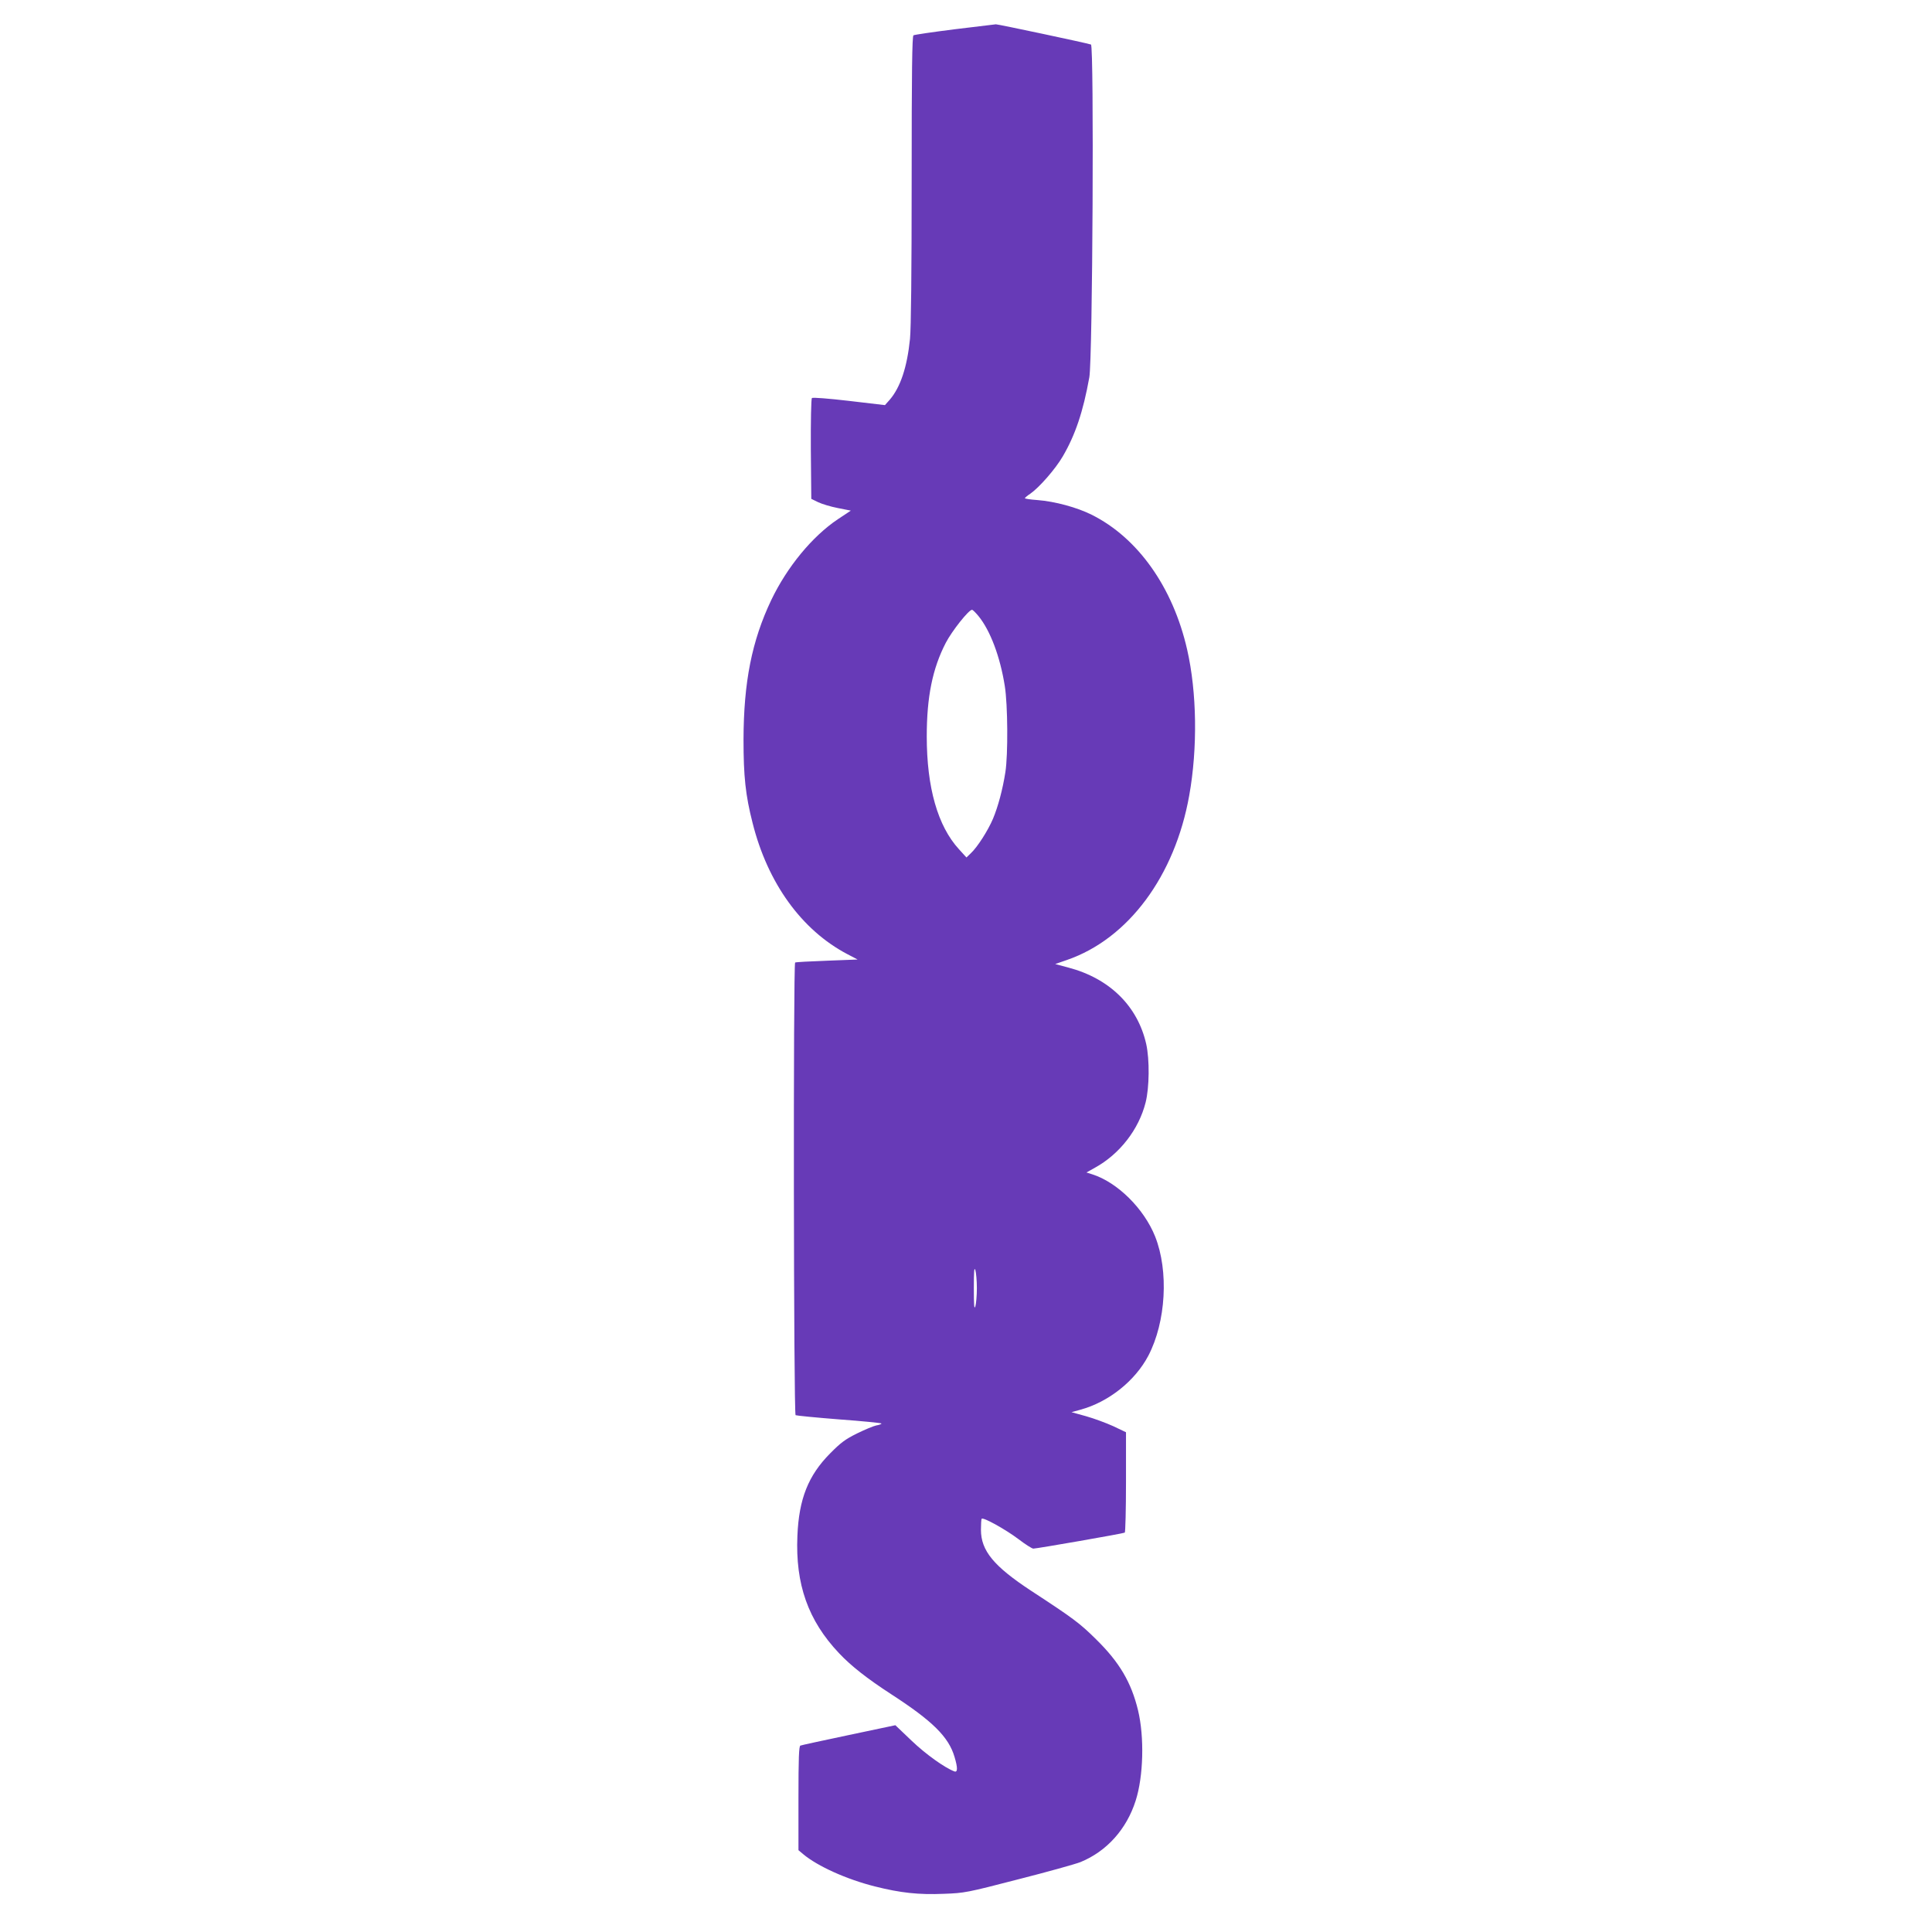<?xml version="1.0" standalone="no"?>
<!DOCTYPE svg PUBLIC "-//W3C//DTD SVG 20010904//EN"
 "http://www.w3.org/TR/2001/REC-SVG-20010904/DTD/svg10.dtd">
<svg version="1.0" xmlns="http://www.w3.org/2000/svg"
 width="1280pt" height="1280pt" viewBox="0 0 1280 1280"
 preserveAspectRatio="xMidYMid meet">
<g transform="translate(0,1280) scale(0.1,-0.1)"
fill="#673ab7" stroke="none">
<path d="M6324 12606 c-143 -18 -266 -36 -272 -40 -9 -5 -12 -241 -12 -955 0
-614 -4 -986 -11 -1056 -19 -187 -63 -320 -134 -403 l-32 -36 -238 28 c-137
16 -241 24 -246 19 -5 -5 -8 -157 -7 -339 l3 -329 45 -22 c25 -12 84 -30 131
-39 l86 -17 -86 -57 c-170 -114 -336 -316 -441 -535 -129 -271 -183 -544 -184
-925 0 -243 13 -368 60 -552 100 -399 325 -710 627 -869 l69 -36 -204 -8
c-111 -4 -206 -9 -210 -12 -13 -7 -10 -2991 3 -2999 6 -3 137 -16 290 -28 153
-11 279 -24 279 -27 0 -4 -16 -10 -35 -13 -19 -4 -76 -28 -127 -53 -77 -38
-108 -61 -178 -132 -145 -146 -207 -302 -217 -546 -14 -321 71 -561 275 -777
81 -86 187 -169 347 -273 273 -177 380 -282 419 -415 22 -73 21 -104 -1 -96
-64 24 -190 114 -283 203 l-108 103 -308 -65 c-170 -36 -315 -67 -321 -70 -10
-3 -13 -82 -13 -349 l0 -344 31 -26 c95 -80 288 -167 475 -214 170 -43 291
-56 457 -49 138 5 153 8 493 96 193 49 379 101 412 114 174 71 306 218 366
407 52 162 58 422 16 598 -45 186 -123 319 -279 472 -107 106 -153 140 -427
319 -250 164 -335 267 -335 406 0 37 2 70 5 73 11 11 160 -72 242 -134 46 -35
91 -64 100 -64 23 0 597 100 606 106 4 3 8 154 8 335 l0 330 -84 40 c-46 21
-127 51 -180 66 l-97 27 58 16 c188 51 363 191 451 358 117 224 136 561 45
790 -74 185 -250 359 -417 412 l-38 12 57 32 c163 90 290 253 335 432 25 99
27 283 4 387 -57 252 -243 435 -517 507 l-86 23 78 27 c406 140 715 556 810
1090 56 313 51 683 -14 967 -94 412 -326 740 -633 893 -96 48 -242 88 -359 97
-45 3 -83 9 -83 12 0 3 16 17 36 30 59 41 166 163 215 247 83 142 135 296 176
524 22 118 32 2197 11 2205 -24 9 -618 135 -630 134 -7 -1 -130 -16 -274 -33z
m159 -3888 c78 -96 143 -268 174 -463 20 -124 22 -455 4 -570 -18 -116 -49
-230 -82 -309 -33 -78 -103 -188 -147 -229 l-29 -28 -50 55 c-140 153 -213
408 -213 747 0 262 38 450 126 620 41 79 152 219 174 219 5 0 24 -19 43 -42z
m-11 -4453 c0 -49 -5 -103 -10 -120 -8 -23 -10 7 -10 120 0 113 2 143 10 120
5 -16 10 -70 10 -120z"/>
</g>
</svg>
